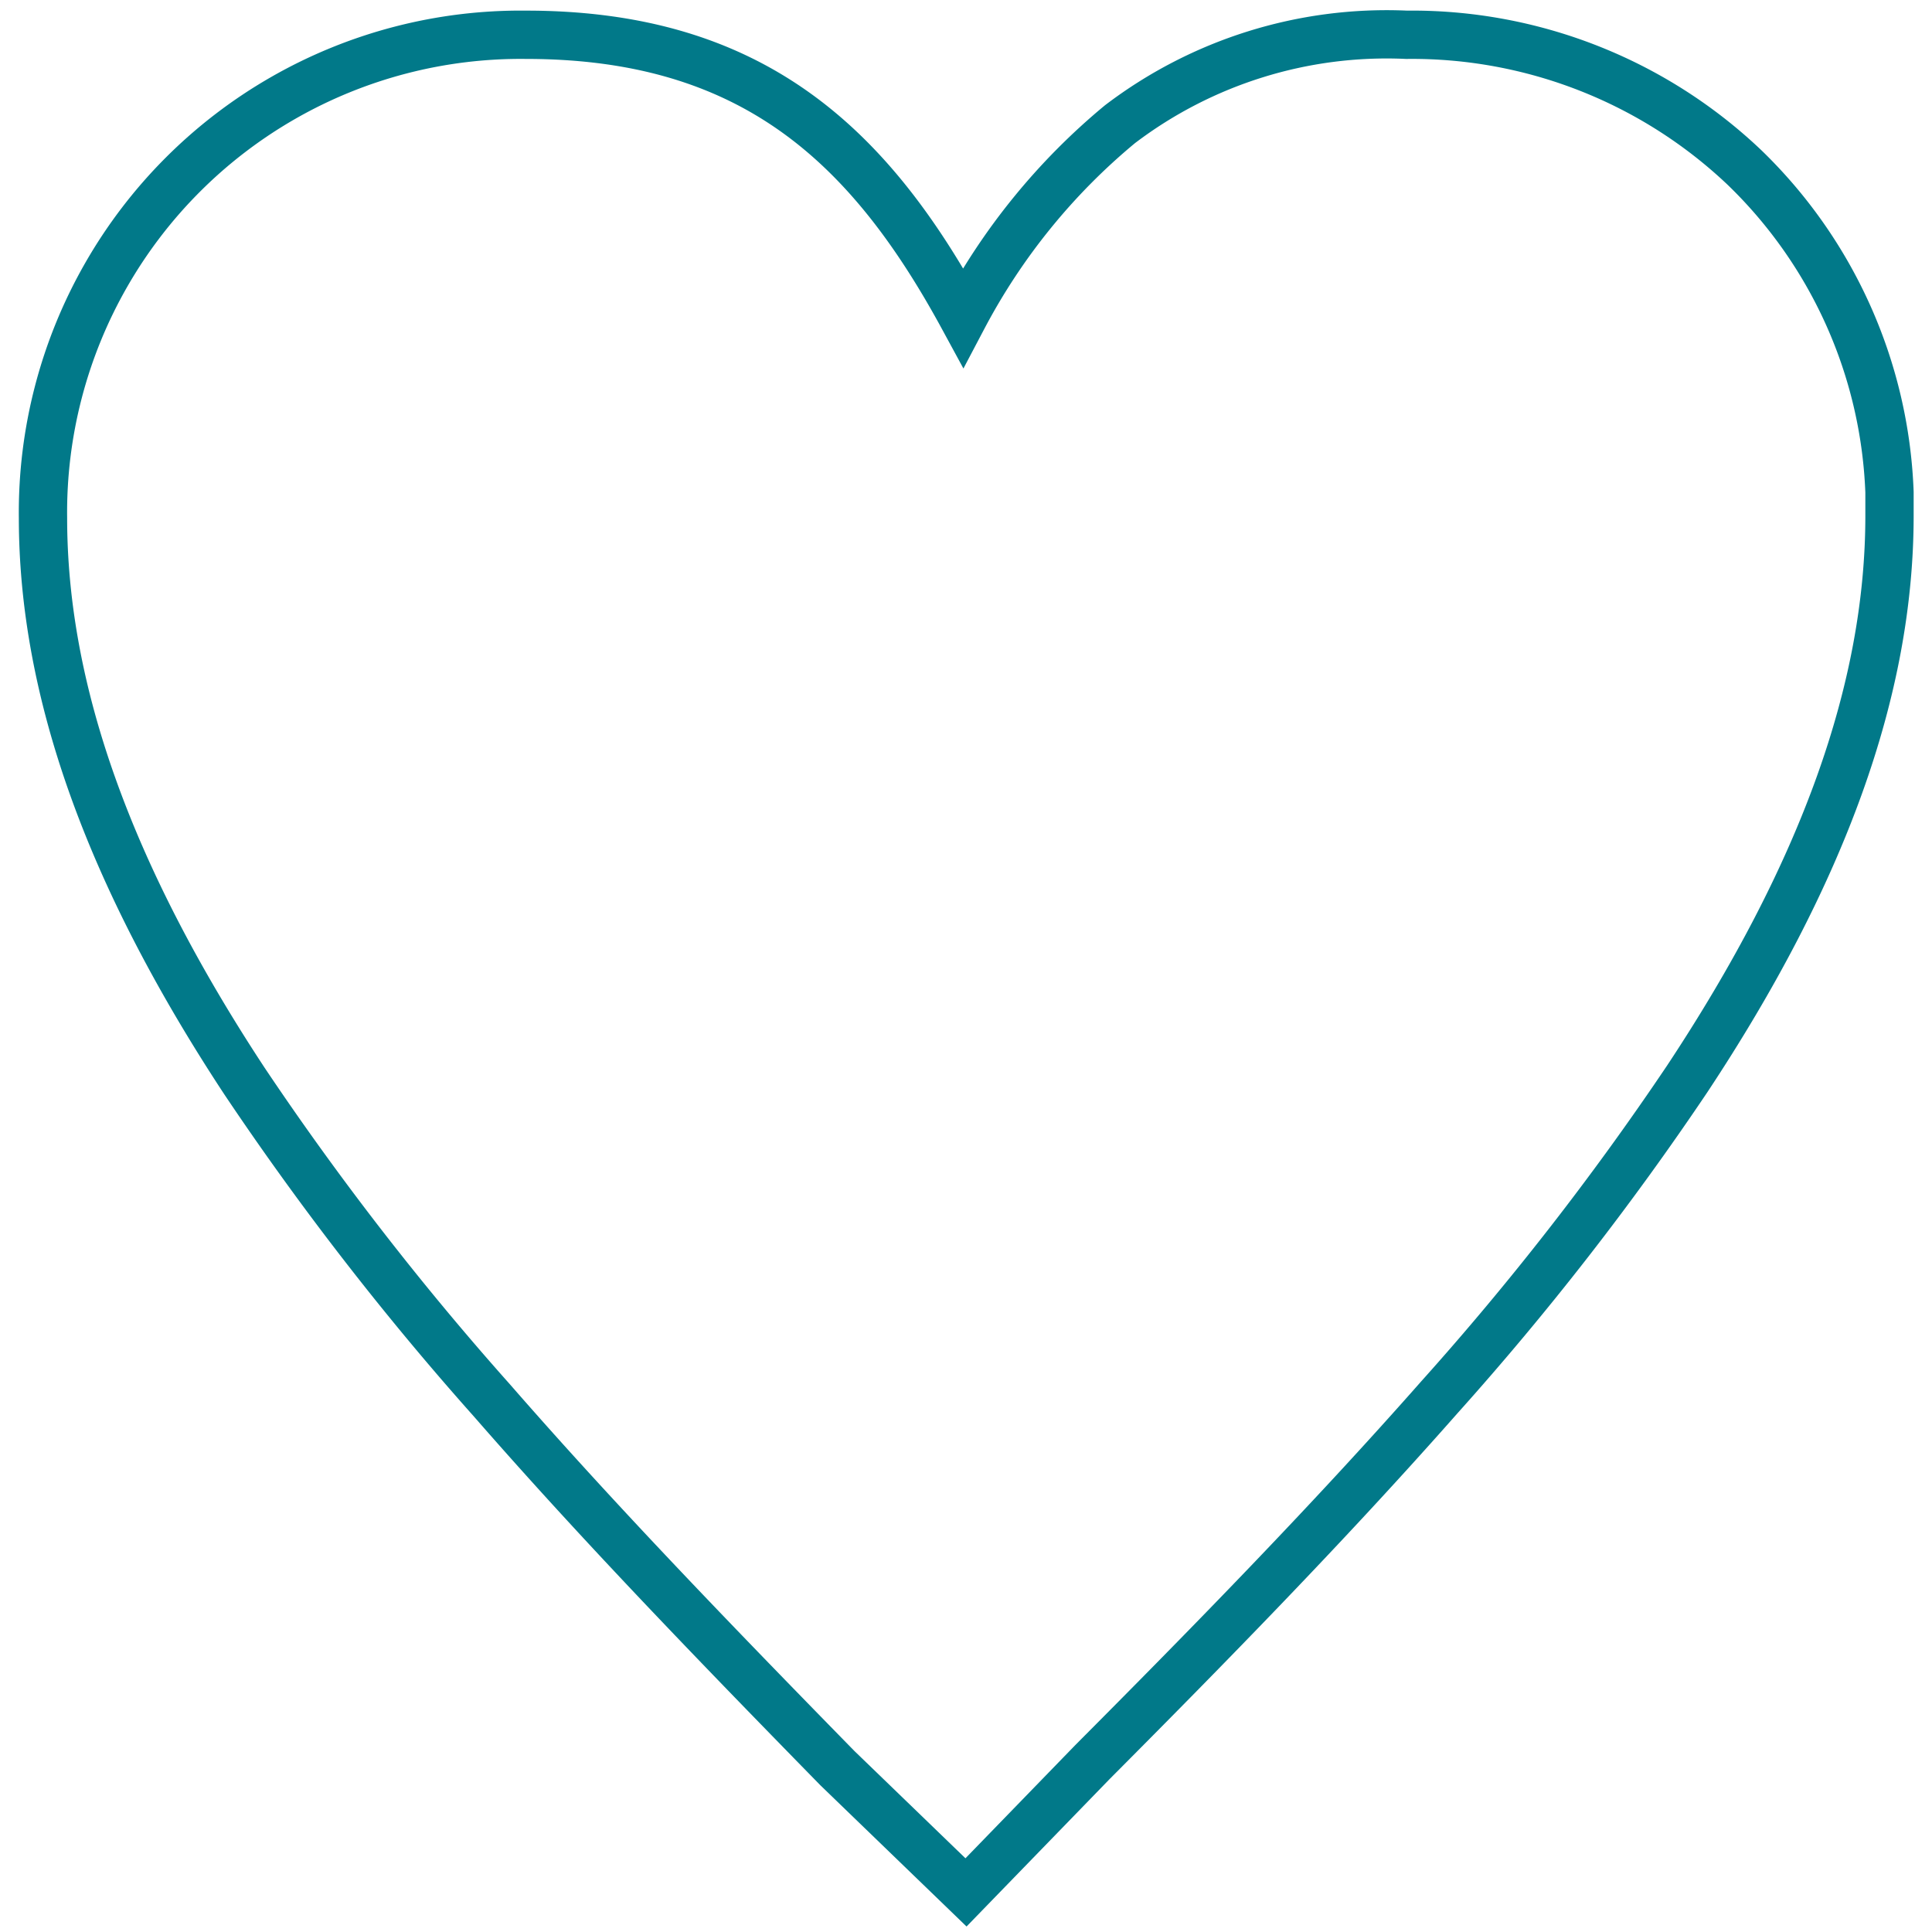 <?xml version="1.0" encoding="UTF-8"?>
<svg xmlns="http://www.w3.org/2000/svg" viewBox="0 0 40 40">
  <defs>
    <style>.cls-1{fill:none;stroke:#017989;stroke-miterlimit:10;}</style>
  </defs>
  <title>SIV-iconen-overig-40x40</title>
  <g id="Laag_1" data-name="Laag 1">
    <path class="cls-1" d="M22.62,36.48c2.36-2.37,4.87-4.93,7.18-7.55a60,60,0,0,0,5.13-6.59c2.82-4.26,4.19-8.08,4.19-11.66,0-.17,0-.33,0-.49a9.86,9.86,0,0,0-3-6.72A10,10,0,0,0,29.12.72a9.12,9.12,0,0,0-5.93,1.85,13.15,13.15,0,0,0-3.25,4C18,3,15.57.72,10.89.72a9.89,9.89,0,0,0-10,10c0,3.57,1.36,7.39,4.17,11.66A60.9,60.9,0,0,0,10.19,29c2.11,2.42,4.39,4.79,7.15,7.61L20,39.18Z"></path>
  </g>
</svg>
